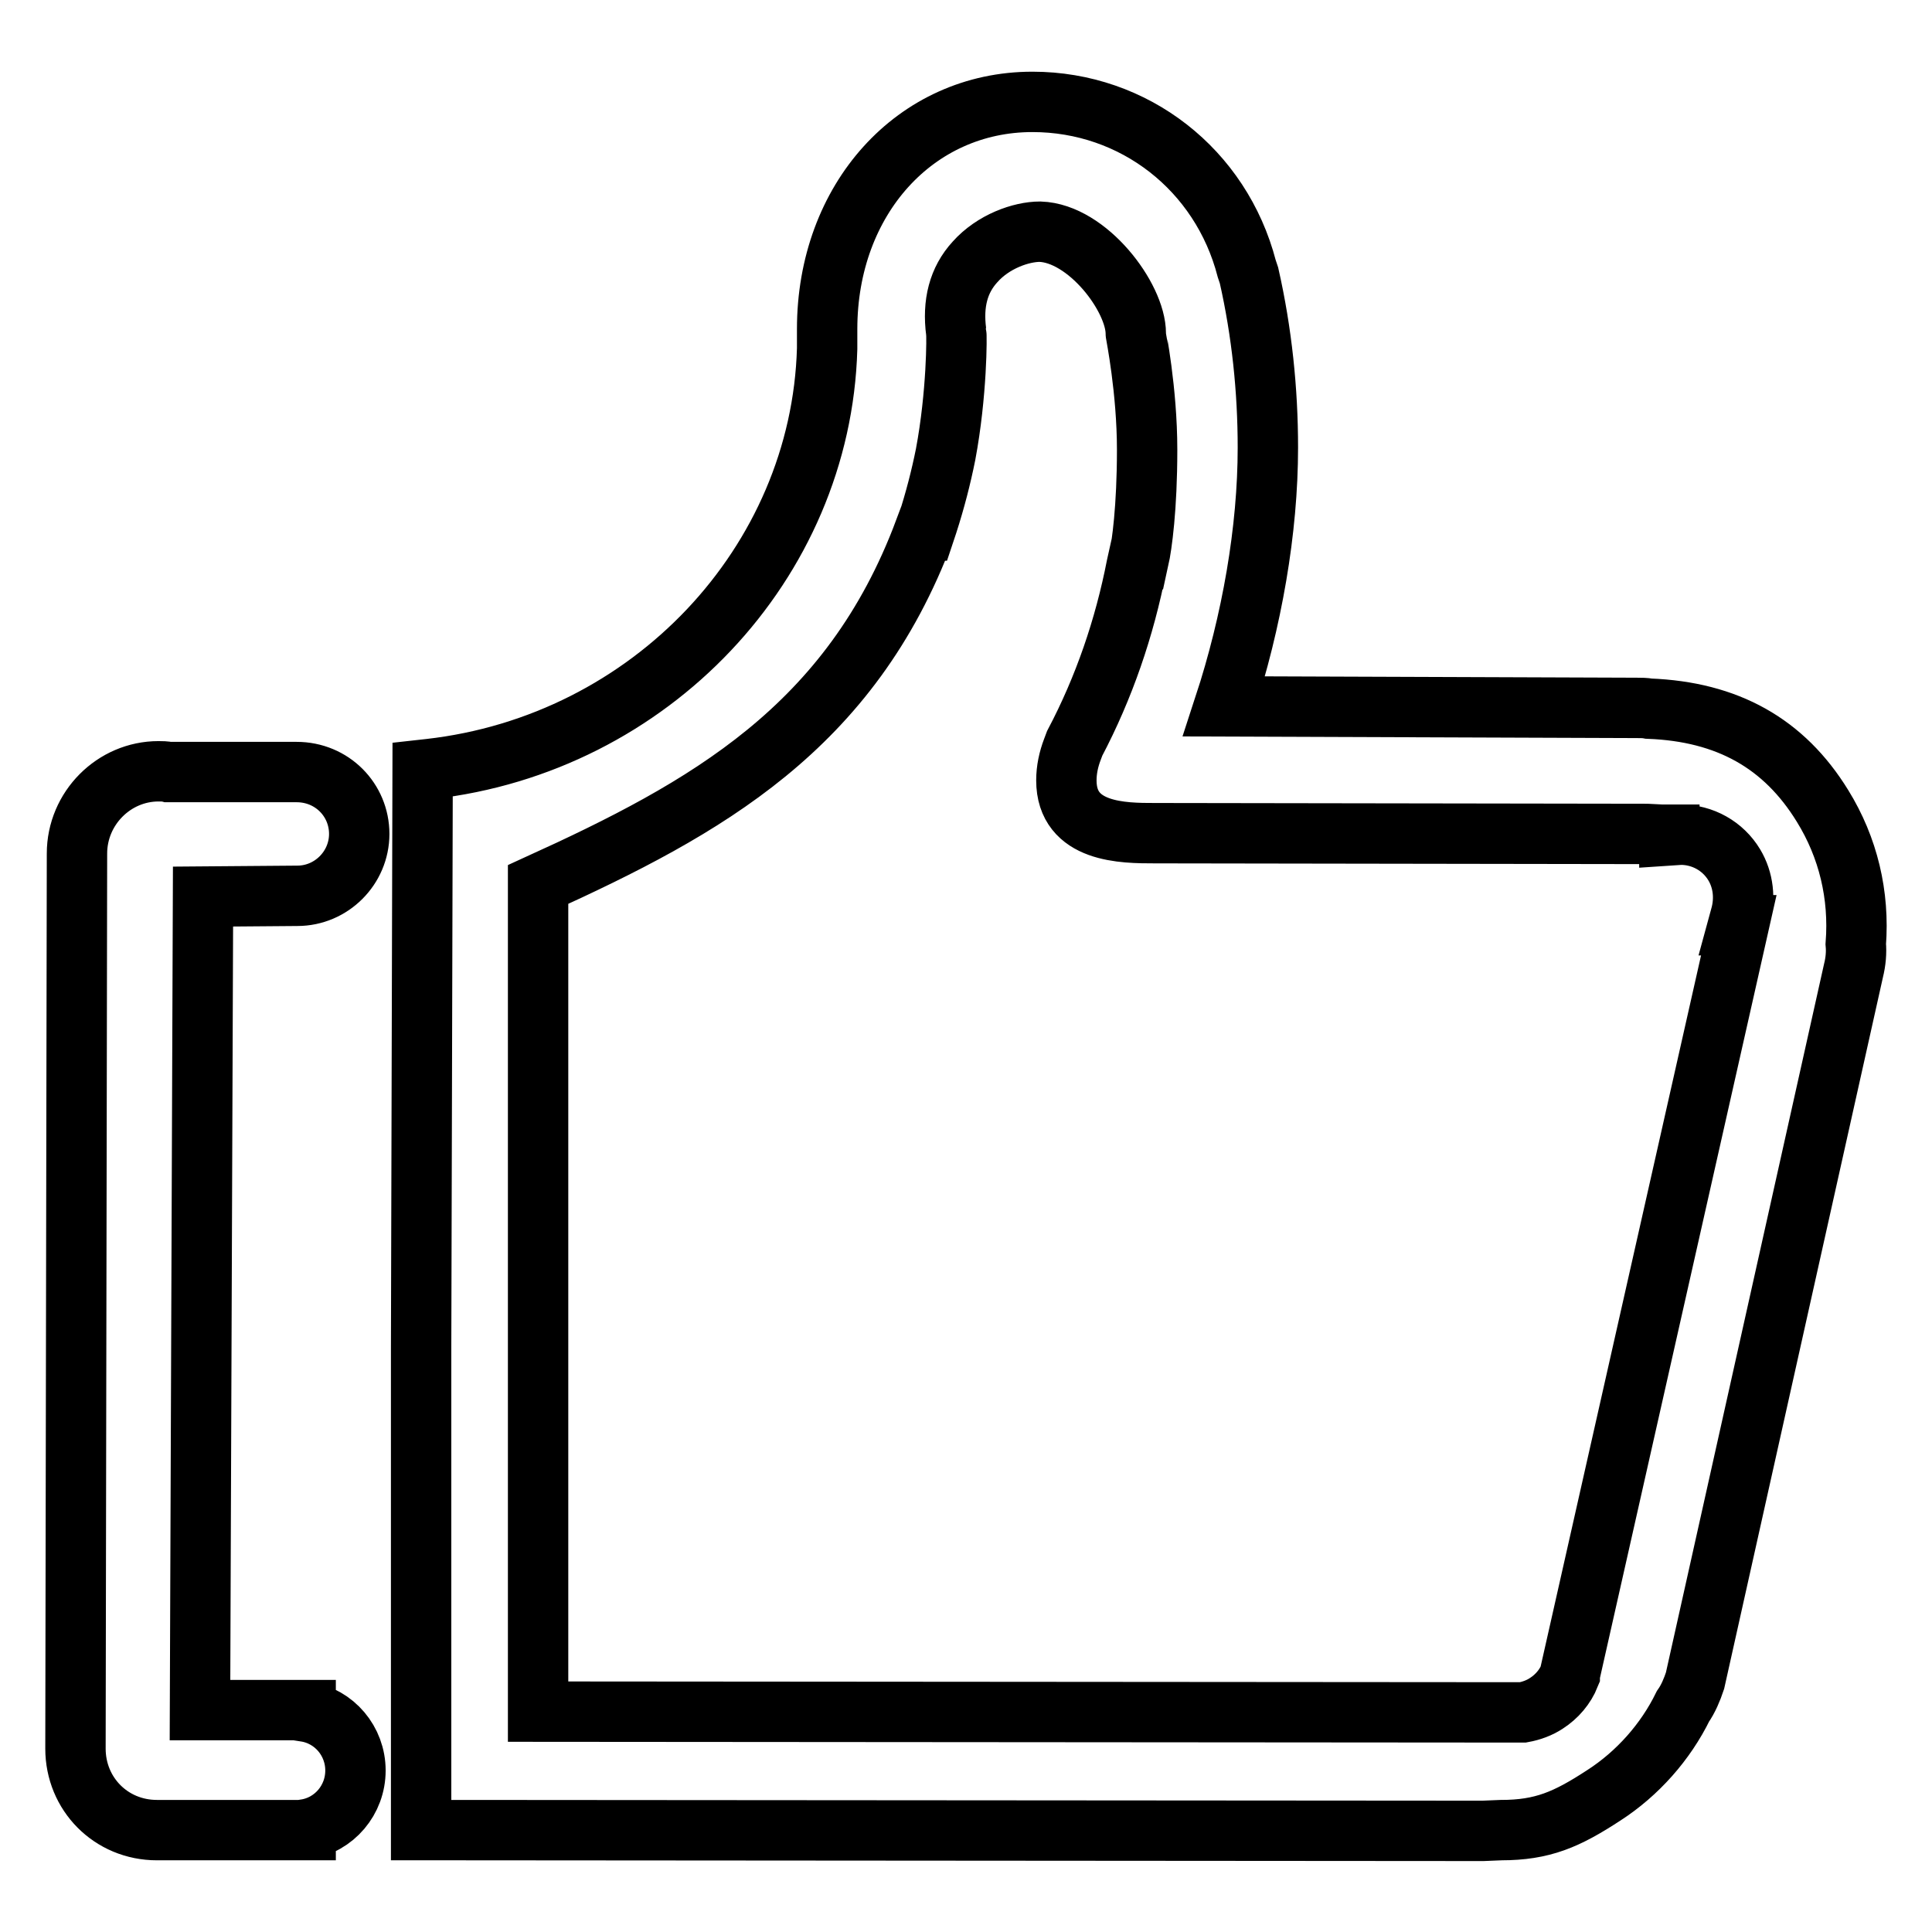 <?xml version="1.0" encoding="utf-8"?>
<!-- Svg Vector Icons : http://www.onlinewebfonts.com/icon -->
<!DOCTYPE svg PUBLIC "-//W3C//DTD SVG 1.1//EN" "http://www.w3.org/Graphics/SVG/1.1/DTD/svg11.dtd">
<svg version="1.1" xmlns="http://www.w3.org/2000/svg" xmlns:xlink="http://www.w3.org/1999/xlink" x="0px" y="0px" viewBox="0 0 256 256" enable-background="new 0 0 256 256" xml:space="preserve">
<g> <path stroke-width="8" fill-opacity="0" stroke="#000000"  d="M39.4,118.7c4.5,0,8.2-3.7,8.2-8.2c0-4.5-3.6-8.2-8.3-8.2h-0.1l-16.9,0c-0.4-0.1-0.9-0.1-1.3-0.1 c-5.9,0-10.8,4.9-10.8,10.9L10,231.7c0,6,4.7,10.8,10.8,10.8l0.5,0c0.2,0,0.4,0,0.6,0c0.2,0,0.5,0,0.5,0l16.7,0c0.2,0,0.3,0,0.3,0 c0,0,0,0,0,0l1.1,0v-0.1c3.8-0.6,6.6-3.9,6.6-7.8c0-3.9-2.8-7.2-6.6-7.8v-0.2H26.5l0.4-107.8L39.4,118.7L39.4,118.7z M241.5,106.8 c-5.1-8.3-12.6-12.5-23-12.9c-0.5-0.1-1.1-0.1-1.6-0.1l-54.7-0.2c3.7-11.3,5.8-23.4,5.8-34.3c0-7.6-0.8-15.3-2.5-22.8l-0.3-0.9l0,0 c-3.4-13.1-14.9-22.1-28.4-22.1c-15.5,0-27.2,12.9-27.2,30.1l0,0.9c0,0.6,0,1.2,0,1.7c-0.8,28.4-23.4,52.4-52.7,55.7l-0.9,0.1 l-0.2,76.7v63.8l3.9,0l0.2,0l0.9,0l0,0l135.7,0.1l2.4-0.1c5.5,0,8.7-1.4,13.6-4.6c4.5-2.9,8.2-7.1,10.5-11.8c0.7-1,1.2-2.2,1.6-3.4 l21-94.1c0.3-1.2,0.4-2.4,0.3-3.5C246.4,118.6,244.9,112.3,241.5,106.8z M230.6,121.5l-0.3,1.1l0.1,0L208,221.9l0,0.1 c-0.6,1.5-1.7,2.8-3.1,3.7c-0.9,0.6-2,1-3.1,1.2c-0.1,0-0.3,0-0.4,0l-0.8,0l-129.3-0.1l0-109.6c22.2-10.1,41.4-20.7,51.2-46.9 l0.1,0l0.3-0.9c1-3.1,1.8-6.2,2.4-9.2c1.5-8,1.5-15.8,1.4-16.2c-0.5-3.8,0.3-6.9,2.5-9.3c2.4-2.7,6.1-4,8.6-4 c6.3,0.2,12.7,8.7,12.7,13.5c0,0.1,1.5,7.5,1.5,15.4c0,7.7-0.7,12.7-1.1,14.5h-0.1l-0.2,0.9c-1.6,8.2-4.3,16.1-8.2,23.5l-0.3,0.8 l0,0c-0.5,1.3-0.8,2.7-0.8,4.1c0,7,7.6,7,11.7,7l65.2,0.1l2,0.1c0.4,0,0.7,0,1,0v0.1l1.5-0.1c2.9,0,5.6,1.5,7.1,4 C231,116.6,231.3,119.1,230.6,121.5L230.6,121.5z"/></g>
</svg>